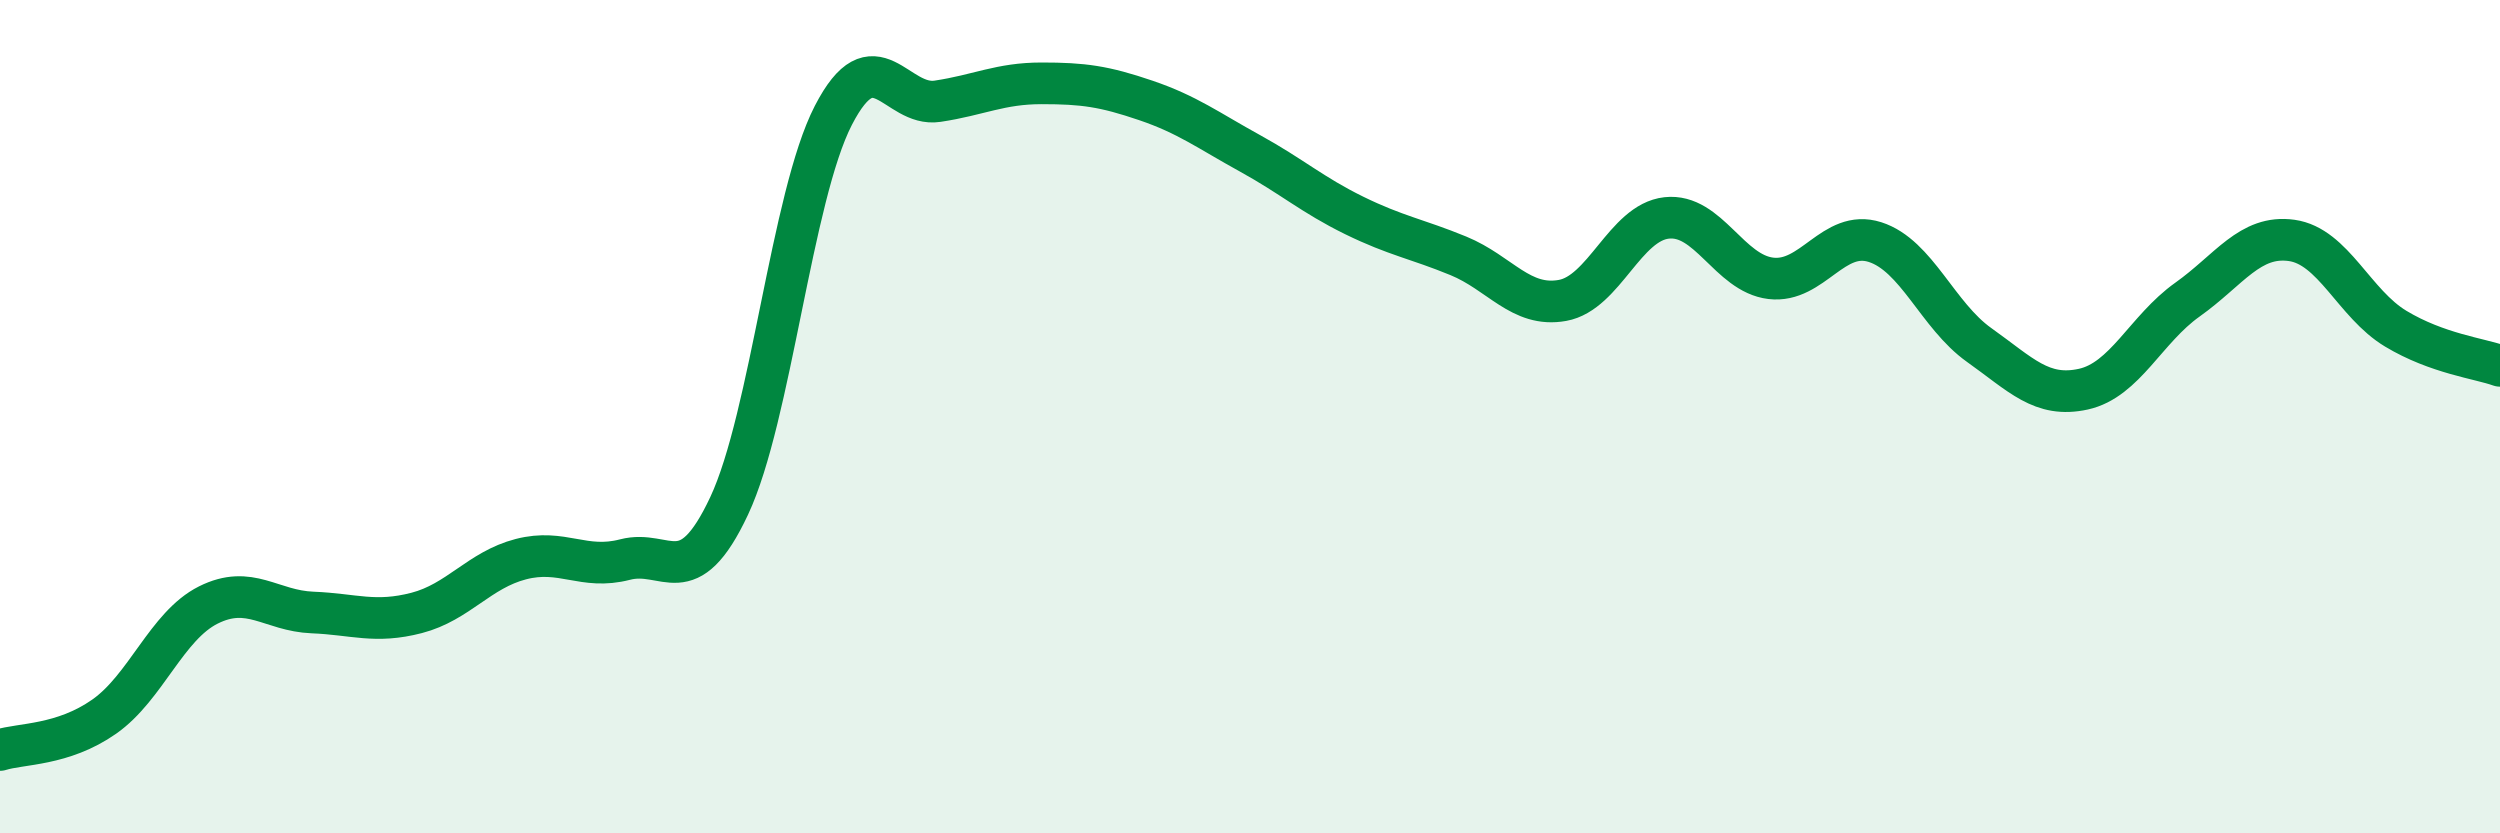 
    <svg width="60" height="20" viewBox="0 0 60 20" xmlns="http://www.w3.org/2000/svg">
      <path
        d="M 0,18 C 0.5,17.84 1.5,17.9 2.5,17.2 C 3.5,16.5 4,15.02 5,14.52 C 6,14.02 6.5,14.66 7.5,14.7 C 8.5,14.74 9,14.97 10,14.71 C 11,14.45 11.5,13.68 12.5,13.42 C 13.5,13.16 14,13.69 15,13.43 C 16,13.17 16.5,14.27 17.5,12.14 C 18.5,10.01 19,4.71 20,2.77 C 21,0.83 21.5,2.58 22.5,2.43 C 23.5,2.28 24,2 25,2 C 26,2 26.5,2.07 27.5,2.41 C 28.5,2.75 29,3.13 30,3.68 C 31,4.23 31.5,4.68 32.5,5.17 C 33.5,5.66 34,5.73 35,6.14 C 36,6.55 36.5,7.39 37.5,7.21 C 38.5,7.03 39,5.34 40,5.23 C 41,5.12 41.5,6.56 42.5,6.68 C 43.5,6.8 44,5.49 45,5.81 C 46,6.13 46.5,7.57 47.5,8.28 C 48.5,8.99 49,9.56 50,9.34 C 51,9.12 51.5,7.9 52.5,7.19 C 53.5,6.48 54,5.63 55,5.77 C 56,5.91 56.5,7.29 57.5,7.89 C 58.5,8.49 59.5,8.6 60,8.78L60 20L0 20Z"
        fill="#008740"
        opacity="0.1"
        stroke-linecap="round"
        stroke-linejoin="round"
      />
      <path
        d="M 0,18 C 0.5,17.84 1.5,17.9 2.5,17.2 C 3.5,16.5 4,15.02 5,14.52 C 6,14.02 6.5,14.66 7.5,14.7 C 8.5,14.74 9,14.97 10,14.71 C 11,14.45 11.5,13.68 12.5,13.42 C 13.5,13.16 14,13.69 15,13.43 C 16,13.17 16.5,14.27 17.5,12.14 C 18.5,10.01 19,4.71 20,2.77 C 21,0.83 21.5,2.58 22.5,2.43 C 23.5,2.28 24,2 25,2 C 26,2 26.5,2.07 27.5,2.41 C 28.5,2.75 29,3.13 30,3.68 C 31,4.23 31.5,4.68 32.5,5.17 C 33.5,5.66 34,5.73 35,6.14 C 36,6.55 36.5,7.39 37.5,7.21 C 38.5,7.03 39,5.34 40,5.23 C 41,5.12 41.5,6.56 42.5,6.68 C 43.5,6.8 44,5.49 45,5.81 C 46,6.13 46.5,7.57 47.5,8.28 C 48.5,8.99 49,9.56 50,9.34 C 51,9.12 51.5,7.9 52.5,7.19 C 53.5,6.48 54,5.63 55,5.77 C 56,5.91 56.5,7.29 57.5,7.89 C 58.5,8.49 59.5,8.6 60,8.78"
        stroke="#008740"
        stroke-width="1"
        fill="none"
        stroke-linecap="round"
        stroke-linejoin="round"
      />
    </svg>
  